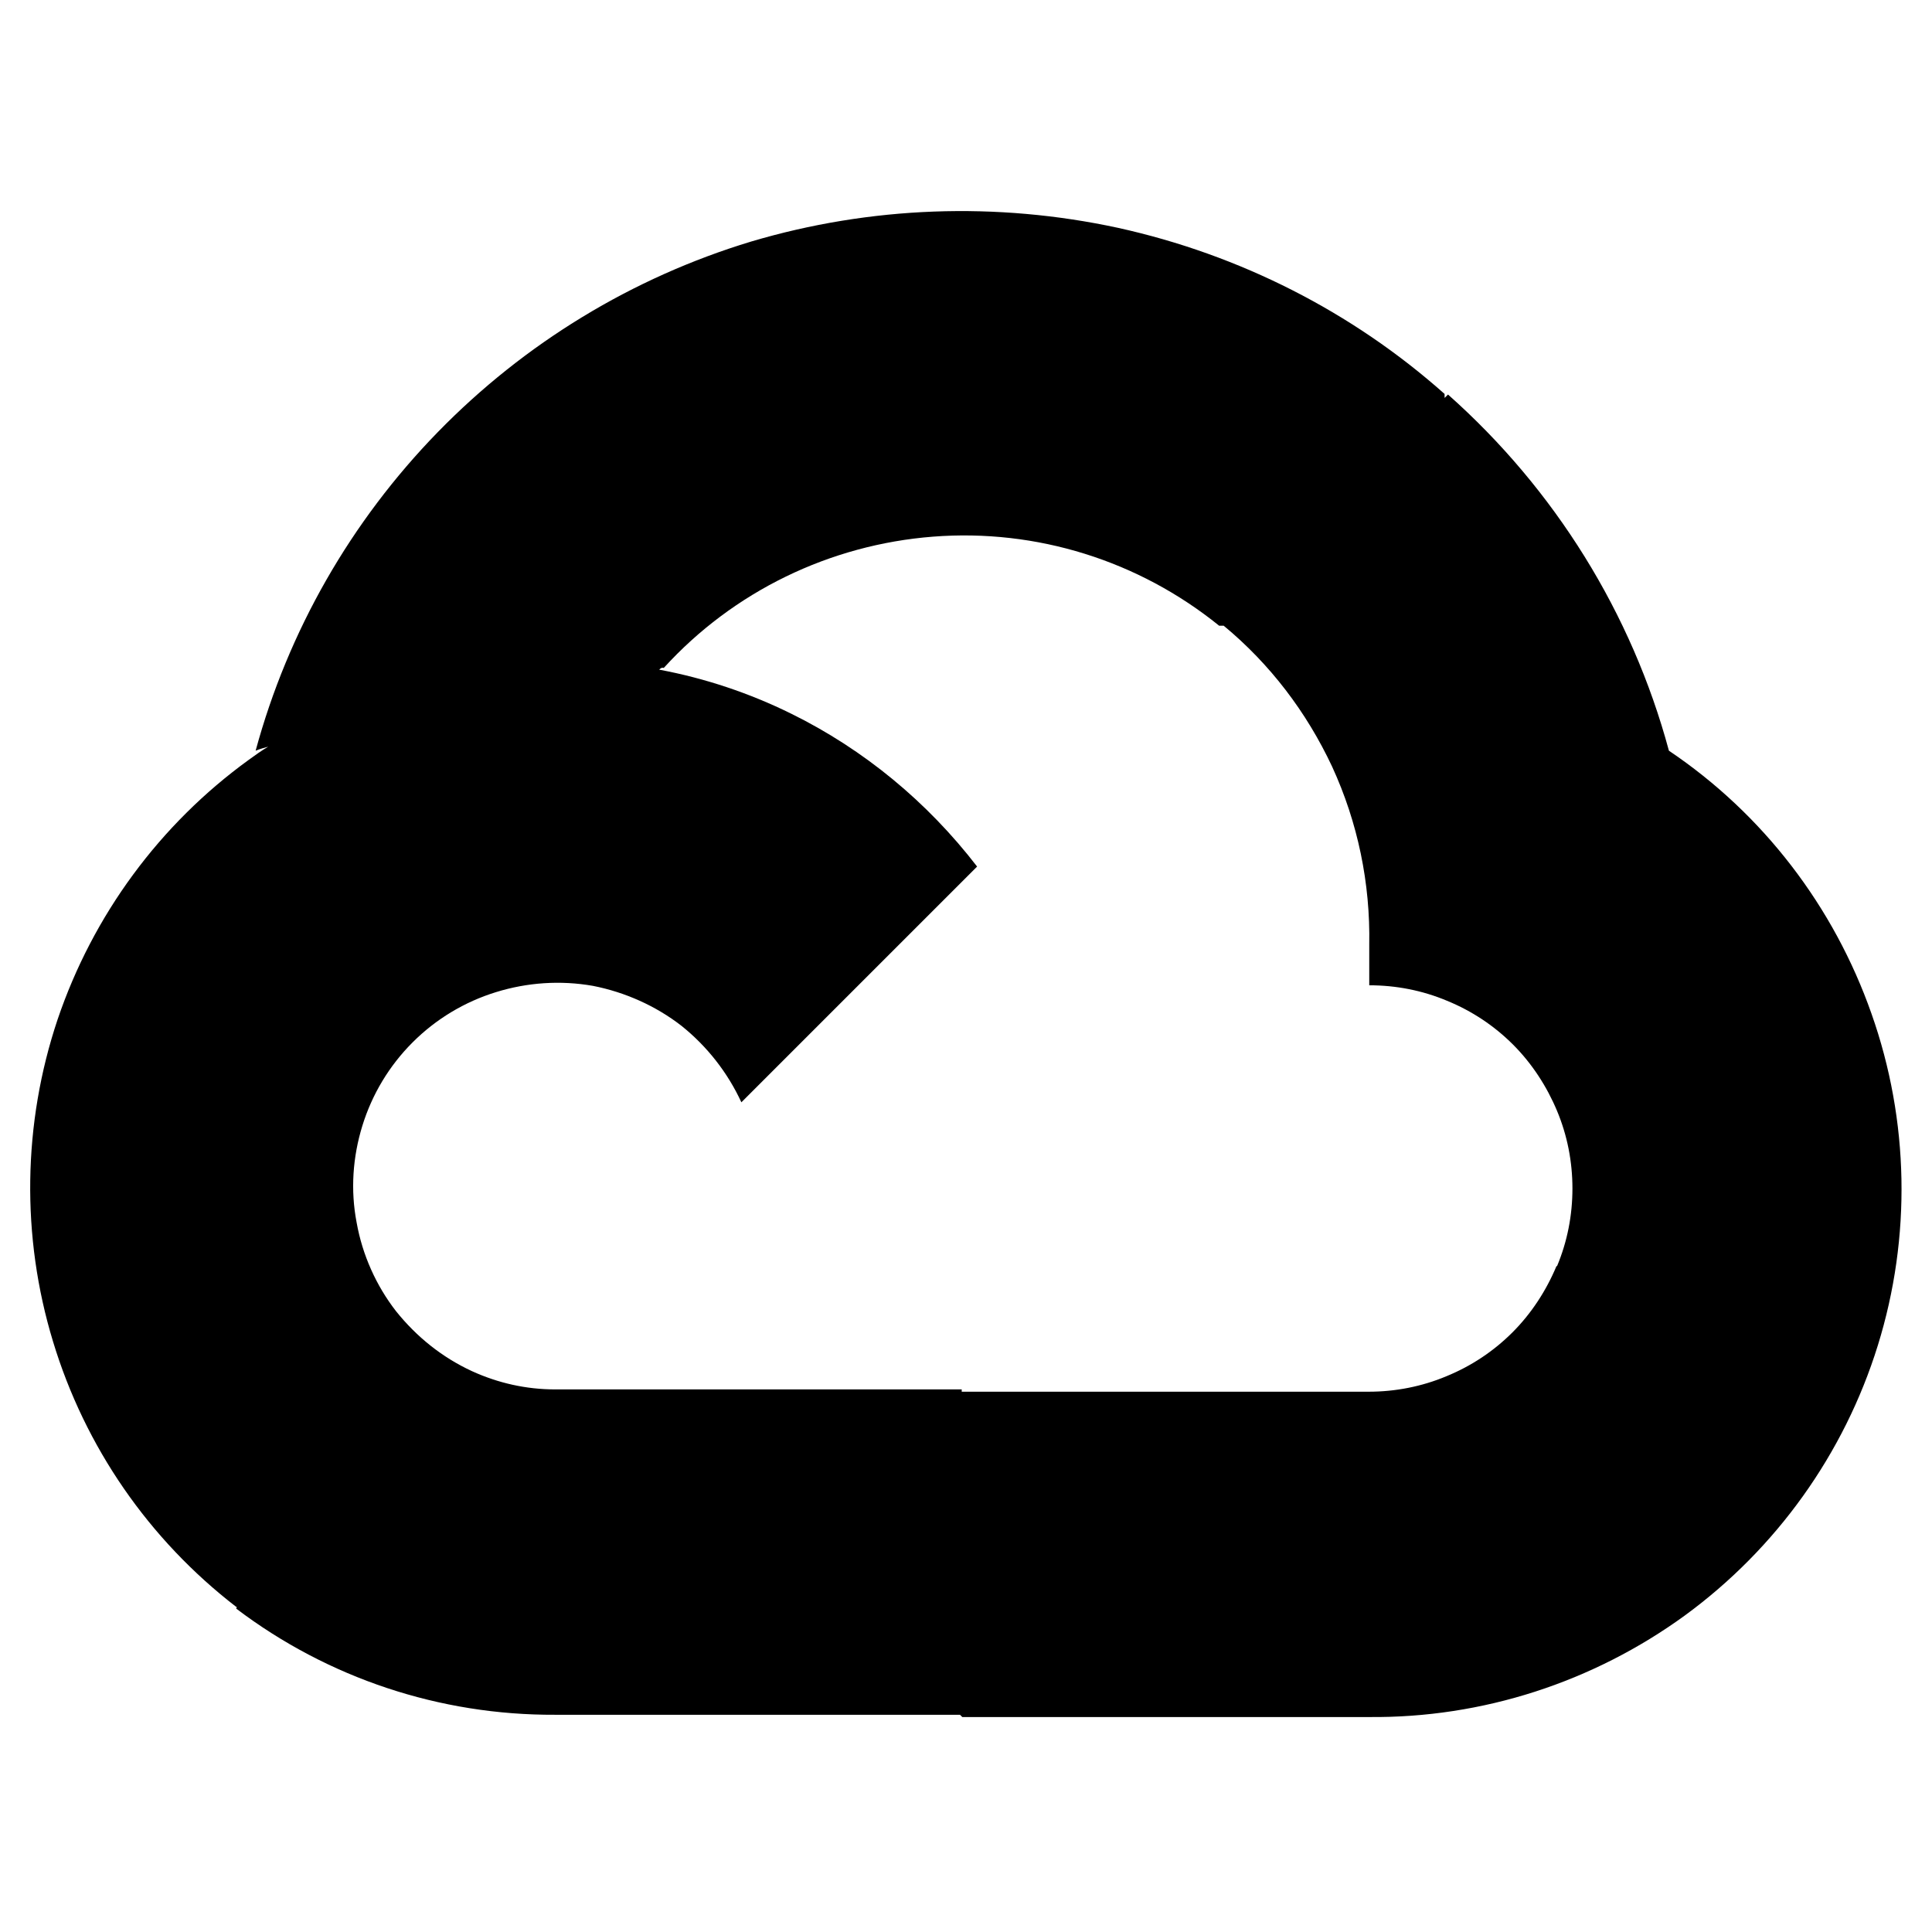<svg width="64" height="64" viewBox="0 0 64 64" fill="none" xmlns="http://www.w3.org/2000/svg">
<path d="M61.997 33.584C60.749 30.03 58.405 26.967 55.285 24.868C54.056 20.311 51.503 16.208 47.967 13.069L47.854 13.182V13.05C44.791 10.327 41.066 8.437 37.038 7.548C33.011 6.678 28.832 6.829 24.881 8.002C20.948 9.193 17.374 11.367 14.5 14.317C11.626 17.267 9.546 20.897 8.468 24.868C8.601 24.811 8.752 24.773 8.884 24.735C8.657 24.868 8.449 25.019 8.241 25.17C5.292 27.307 3.079 30.313 1.907 33.774C0.754 37.215 0.697 40.959 1.756 44.438C2.815 47.936 4.932 50.999 7.825 53.23H7.844L7.825 53.287C10.87 55.594 14.576 56.823 18.395 56.804H31.801L31.877 56.879H45.339C49.102 56.917 52.77 55.726 55.814 53.514C58.84 51.301 61.09 48.163 62.205 44.57C63.321 40.978 63.245 37.12 61.997 33.584V33.584ZM51.56 41.942C51.22 42.755 50.728 43.511 50.104 44.135C49.48 44.759 48.743 45.251 47.911 45.591C47.098 45.931 46.228 46.102 45.339 46.102H31.858V46.026H18.395C17.431 46.026 16.504 45.818 15.634 45.421C14.651 44.967 13.8 44.286 13.12 43.436C12.458 42.585 12.004 41.564 11.815 40.505C11.607 39.427 11.683 38.33 12.004 37.291C12.325 36.251 12.893 35.305 13.668 34.53C14.443 33.755 15.389 33.187 16.429 32.866C17.468 32.544 18.565 32.469 19.643 32.658C20.702 32.866 21.723 33.32 22.574 33.981C23.425 34.662 24.105 35.532 24.559 36.515L32.368 28.706C30.723 26.57 28.624 24.83 26.204 23.639C24.824 22.958 23.349 22.466 21.836 22.183C21.893 22.126 21.931 22.107 21.988 22.126C24.294 19.592 27.49 18.042 30.912 17.777C34.335 17.512 37.719 18.571 40.385 20.727H40.536C42.068 21.994 43.278 23.582 44.129 25.397C44.98 27.25 45.396 29.255 45.358 31.297V32.639C46.247 32.639 47.117 32.809 47.93 33.15C48.762 33.49 49.499 33.981 50.123 34.605C50.747 35.23 51.239 35.986 51.579 36.799C51.919 37.612 52.089 38.482 52.089 39.37C52.089 40.259 51.919 41.129 51.579 41.942H51.56Z" fill="black"/>
</svg>
